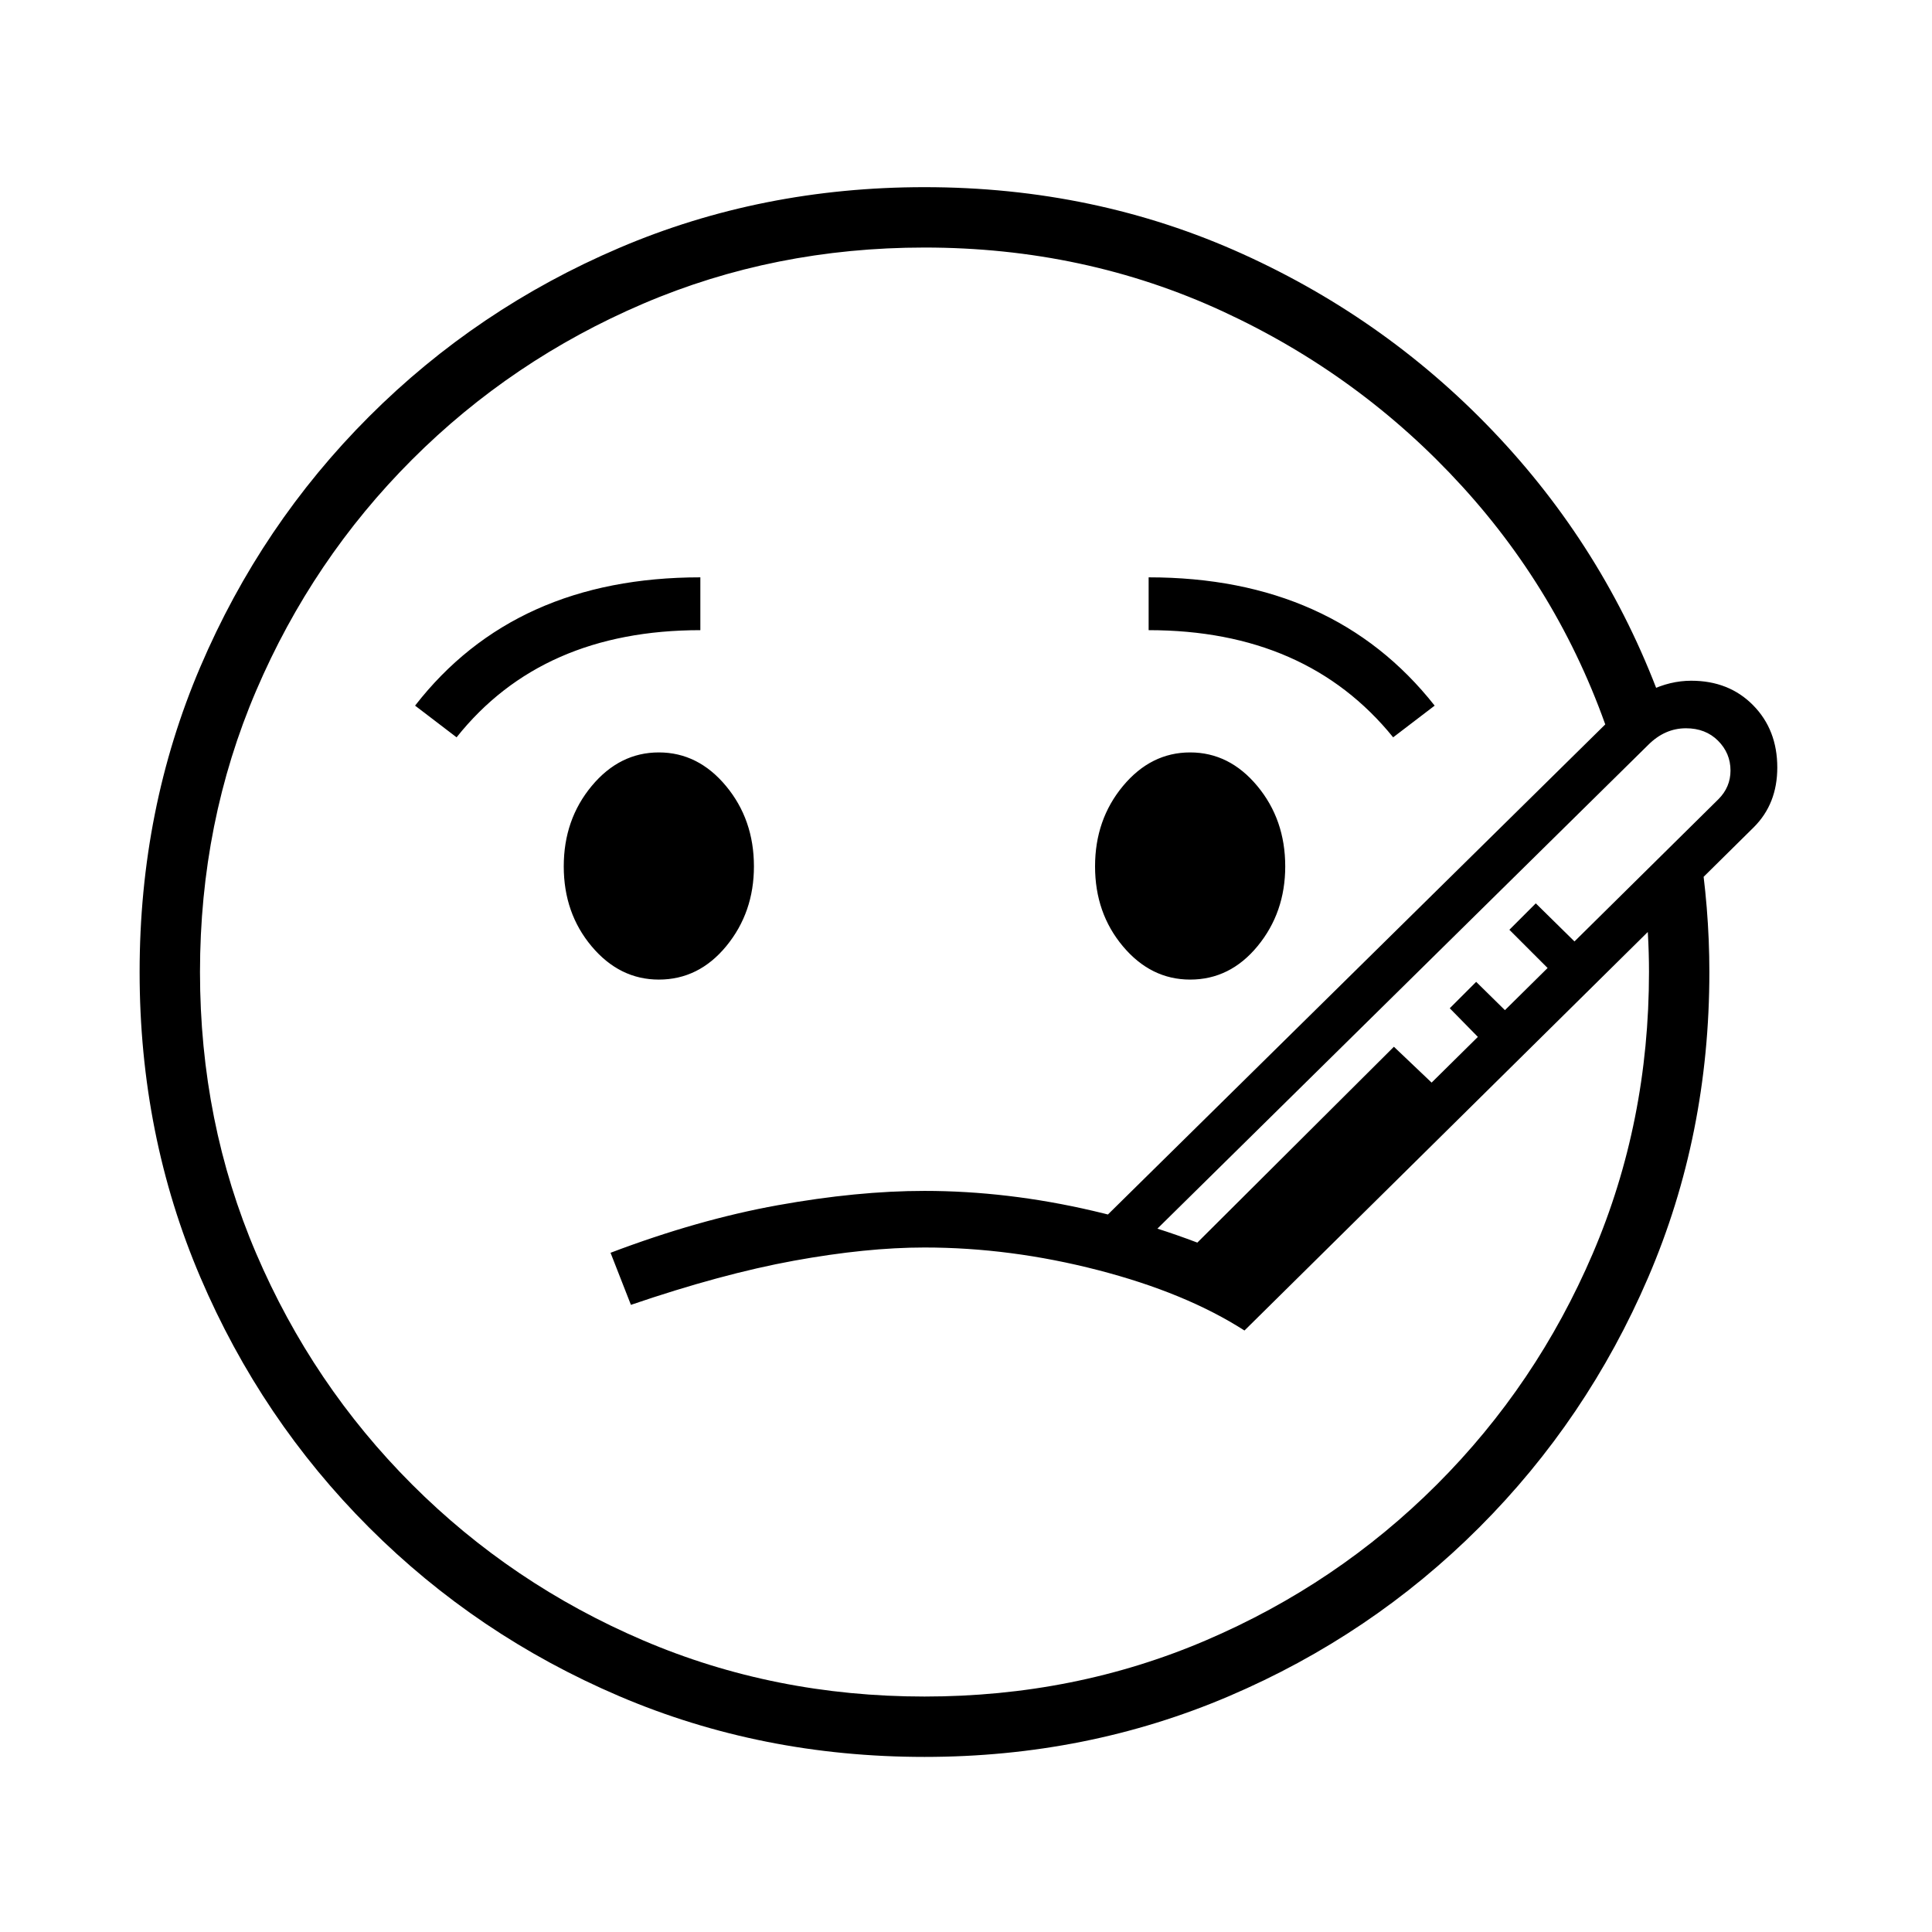 <?xml version="1.0" standalone="no"?>
<!DOCTYPE svg PUBLIC "-//W3C//DTD SVG 1.1//EN" "http://www.w3.org/Graphics/SVG/1.1/DTD/svg11.dtd" >
<svg xmlns="http://www.w3.org/2000/svg" xmlns:xlink="http://www.w3.org/1999/xlink" version="1.1" viewBox="30 -350 2560 2560">
   <path fill="currentColor"
d="M1255 1978q-216 0 -404.5 -80.5t-331.5 -223.5t-223.5 -331.5t-80.5 -404.5t80.5 -404.5t223.5 -331.5t331.5 -223.5t404.5 -80.5q226 0 421.5 88.5t340.5 244t217 356.5l-69 46q-63 -191 -197.5 -338.5t-317.5 -232t-395 -84.5q-199 0 -373 74.5t-306 206.5t-206.5 306
t-74.5 373t74.5 373t206.5 306t306 206.5t373 74.5t373 -74.5t306 -206.5t206.5 -306t74.5 -373q0 -26 -1.5 -51.5t-3.5 -50.5l71 -70q14 87 14 172q0 216 -81 404.5t-224 331.5t-331.5 223.5t-403.5 80.5zM1679 1413q-78 -50 -194 -80t-230 -30q-77 0 -173 17.5t-216 58.5
l-27 -69q116 -44 221.5 -63t194.5 -19q110 0 223.5 26.5t216.5 75.5zM903 948q-52 0 -89 -44t-37 -106t37 -106.5t89 -44.5t89 44.5t37 106.5q0 61 -36.5 105.5t-89.5 44.5zM635 627l-55 -42q132 -170 378 -170v70q-210 0 -323 142zM1675 1359l-72 -49l274 -273l61 58z
M1607 948q-52 0 -89 -44t-37 -106t37 -106.5t89 -44.5t89 44.5t37 106.5q0 61 -36.5 105.5t-89.5 44.5zM1679 1413l-42 -42l670 -662q16 -16 16 -38q0 -23 -16.5 -39.5t-42.5 -16.5q-28 0 -50 22l-695 685l-42 -42l685 -675q53 -53 109 -53q50 0 82 32.5t32 82.5
q0 48 -31 79zM2005 1041l-54 -55l35 -35l63 62zM2084 936l-54 -54l35 -35l63 62zM1876 627q-115 -142 -324 -142v-70q245 0 379 170z" />
</svg>
